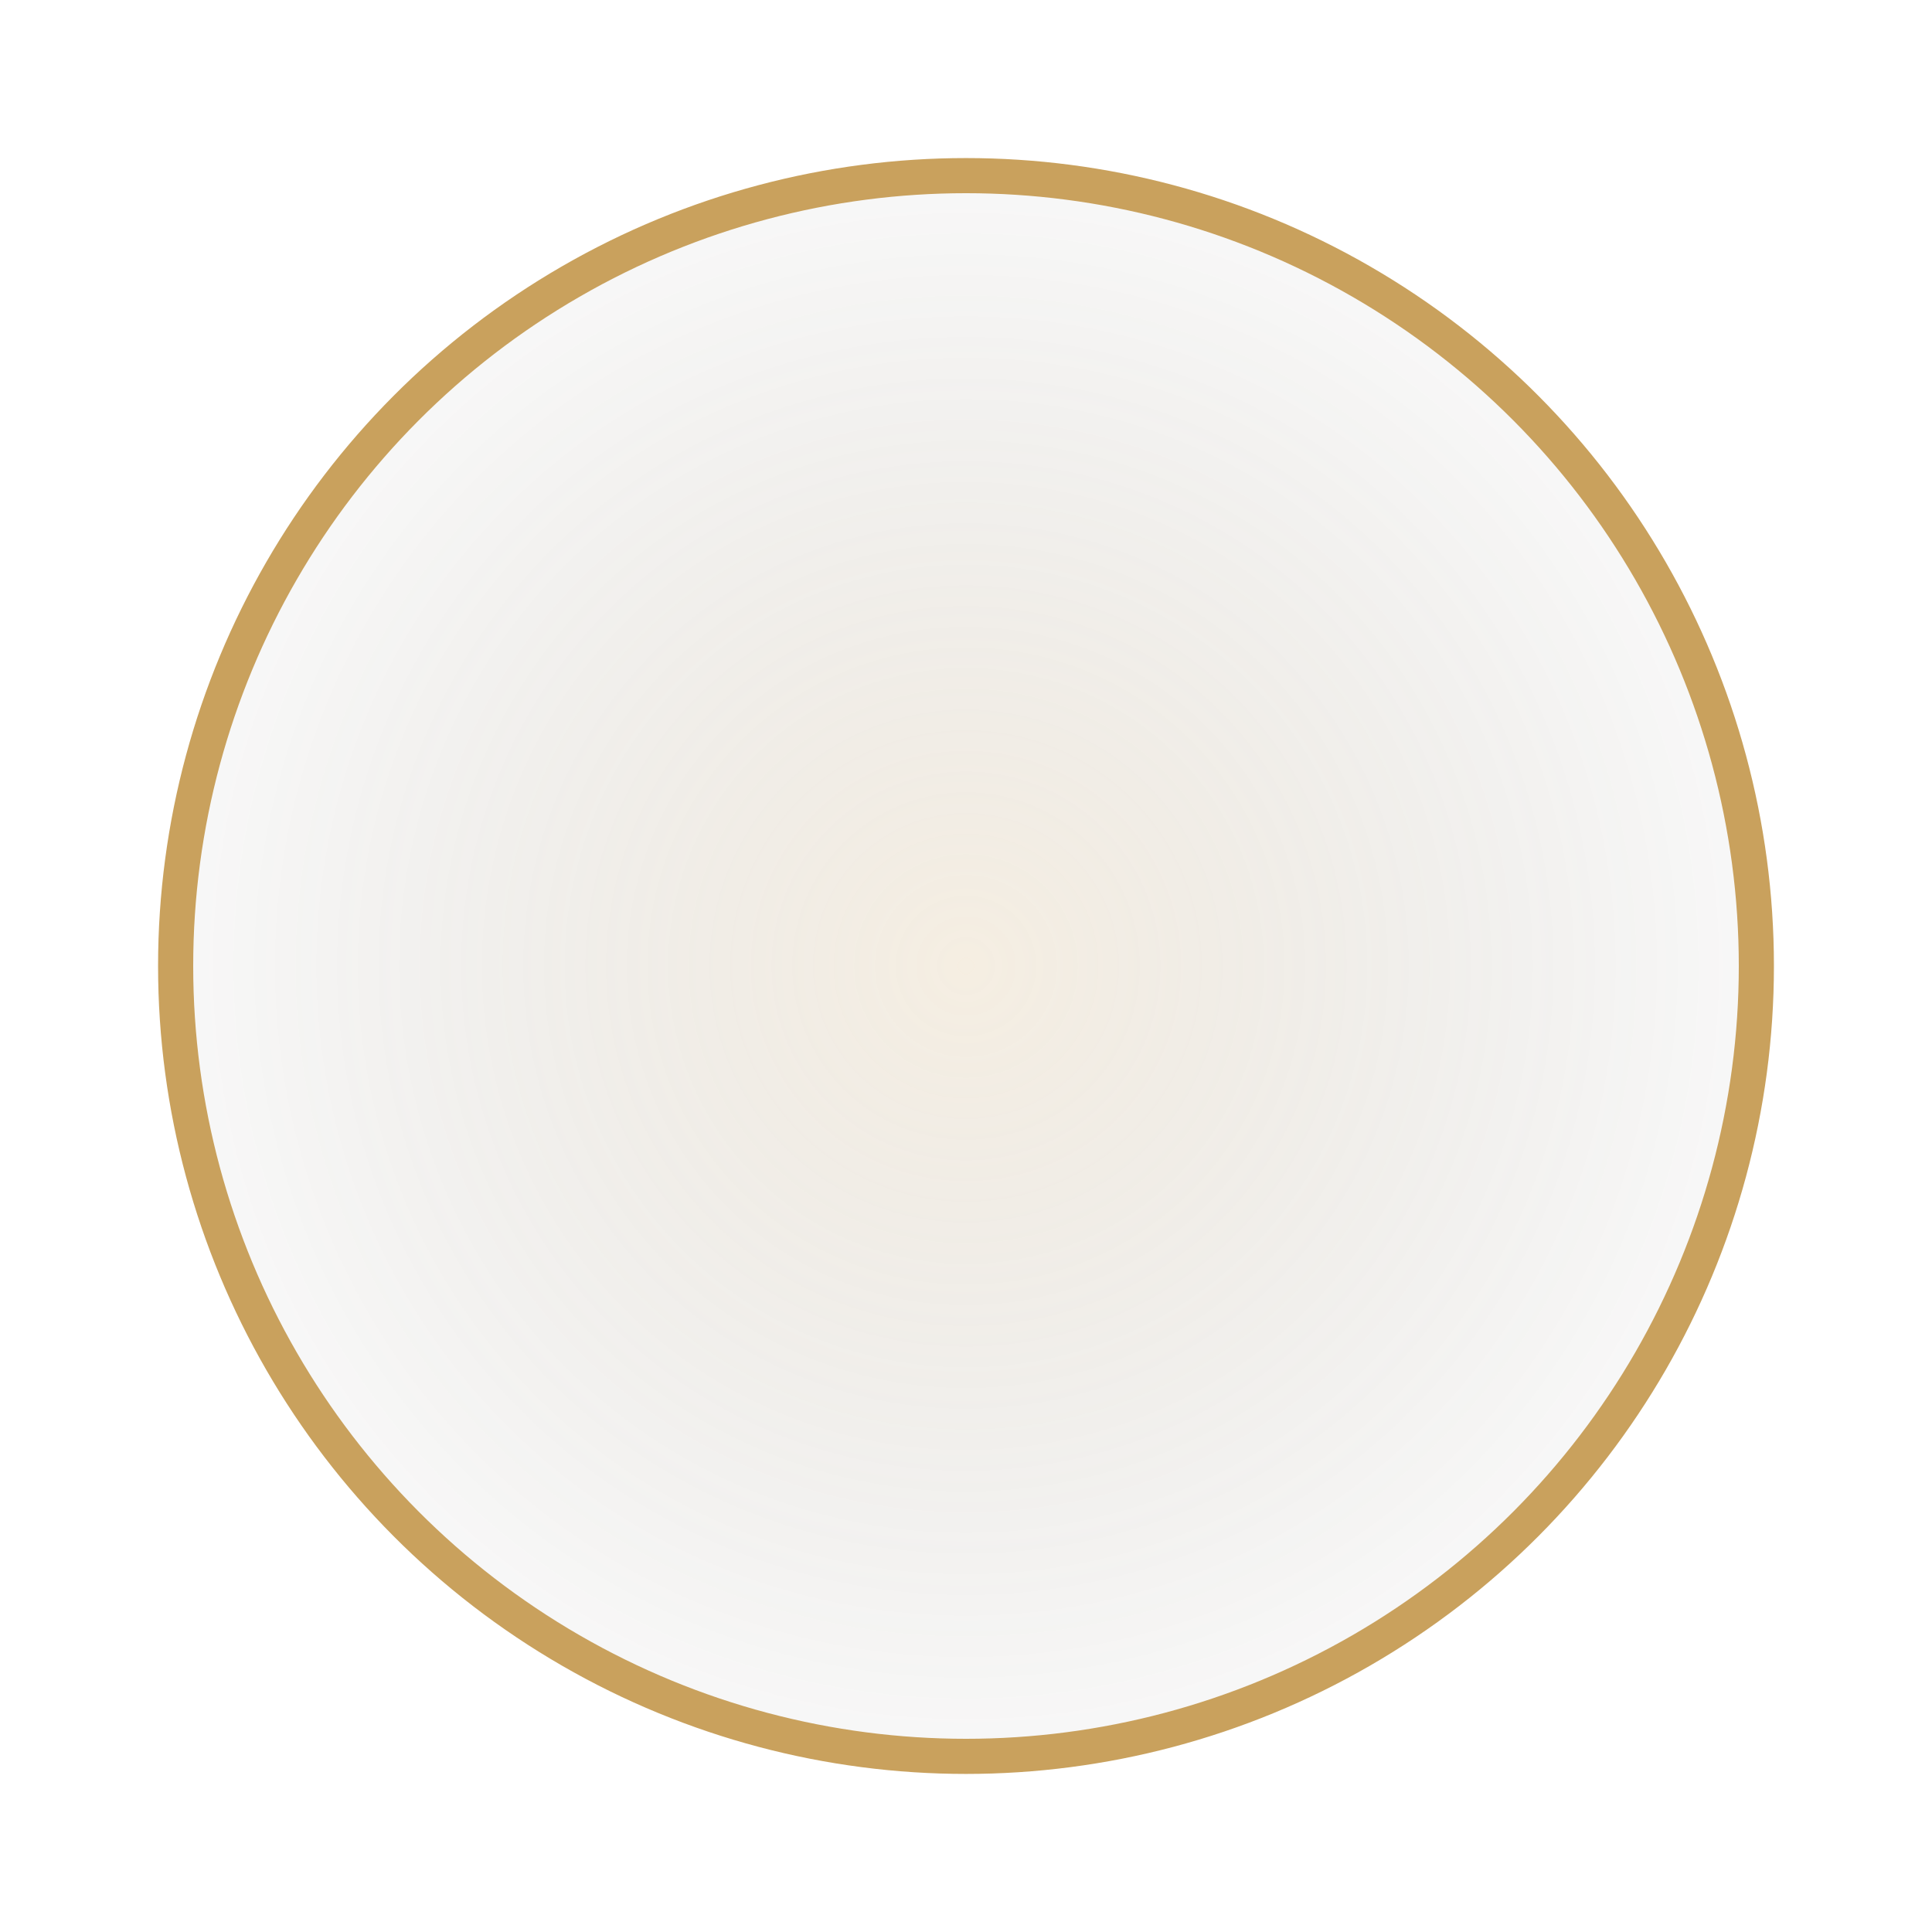 <svg width="220" height="220" viewBox="0 0 220 220" xmlns="http://www.w3.org/2000/svg">
  <defs>
    <radialGradient id="breathGlow" cx="50%" cy="50%" r="60%">
      <stop offset="0%" stop-color="#C9A15D" stop-opacity="0.18"/>
      <stop offset="100%" stop-color="transparent"/>
    </radialGradient>
  </defs>
  <circle cx="110" cy="110" r="90" stroke="#C9A15D" stroke-width="4" fill="url(#breathGlow)" />
</svg>
